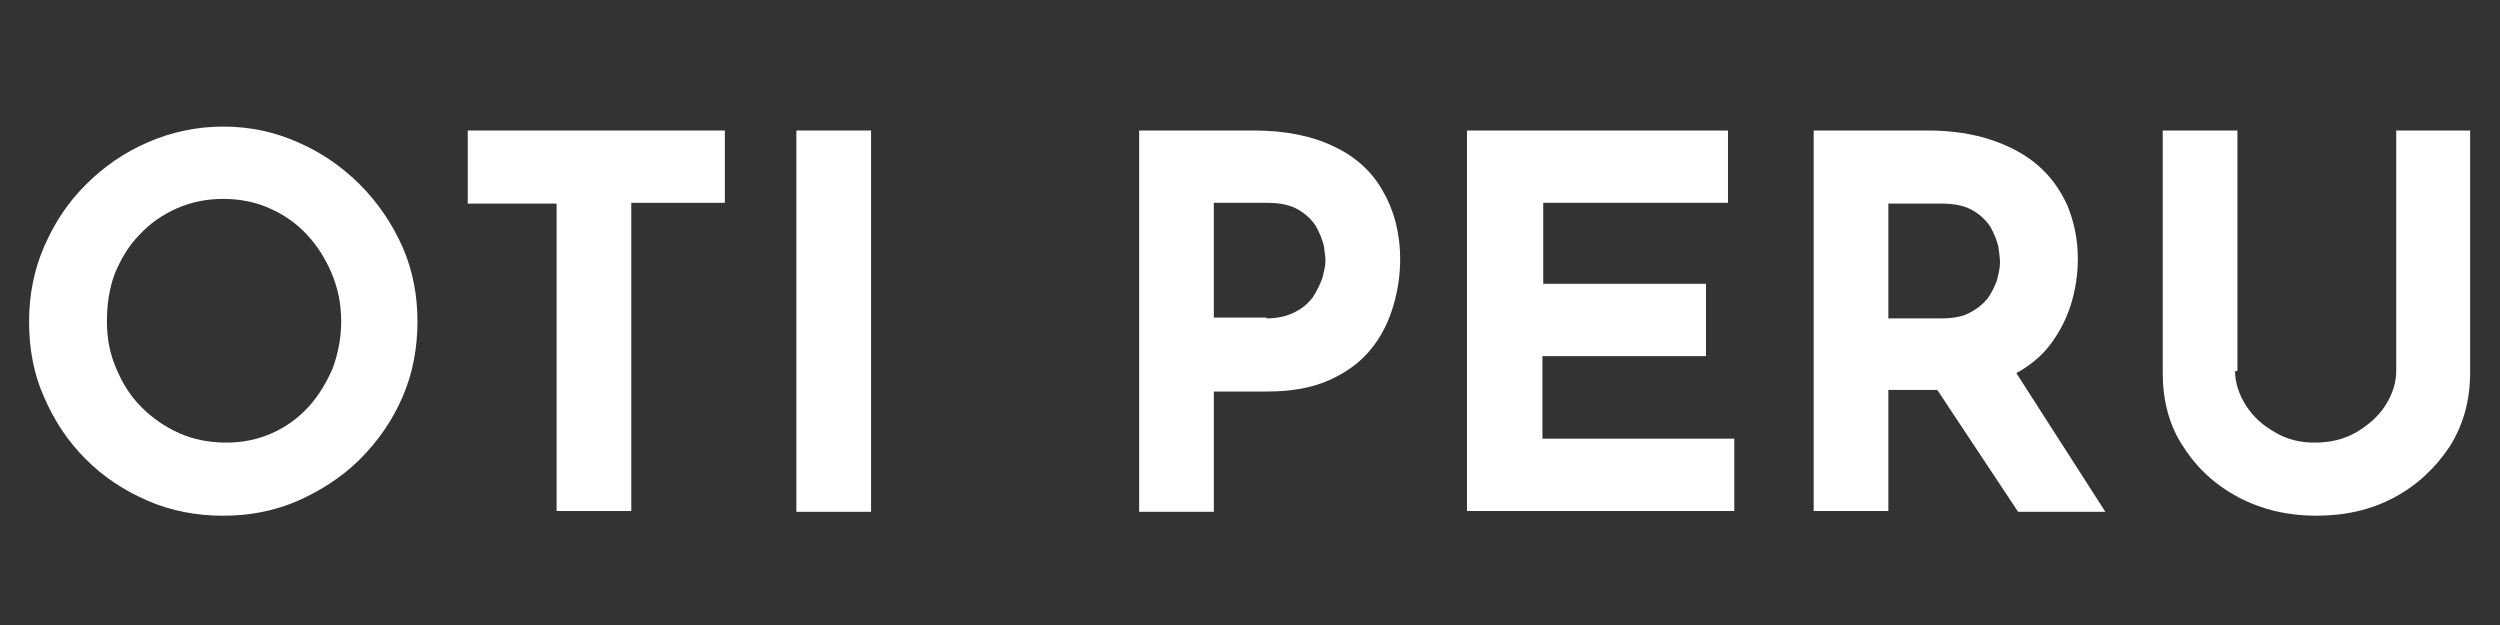 <?xml version="1.0" encoding="utf-8"?>
<!-- Generator: Adobe Illustrator 25.2.1, SVG Export Plug-In . SVG Version: 6.00 Build 0)  -->
<svg version="1.1" id="Capa_1" xmlns="http://www.w3.org/2000/svg" xmlns:xlink="http://www.w3.org/1999/xlink" x="0px" y="0px"
	 viewBox="0 0 318 79.5" style="enable-background:new 0 0 318 79.5;" xml:space="preserve">
<rect x="0" y="0" width="318" height="79.5" fill="#333333" stroke="none"/>
<style type="text/css">
	.st0{fill:#FFFFFF;}
</style>
<g>
	<g>
		<path class="st0" d="M3.7,40.9c0-3.3,0.6-6.5,1.9-9.5c1.3-3,3-5.6,5.3-7.9c2.3-2.3,4.9-4.1,7.9-5.4c3-1.3,6.2-2,9.6-2
			c3.4,0,6.6,0.7,9.5,2c3,1.3,5.6,3.1,7.9,5.4s4.1,5,5.4,7.9c1.3,3,1.9,6.1,1.9,9.5c0,3.4-0.6,6.6-1.9,9.6c-1.3,3-3.1,5.6-5.4,7.9
			c-2.3,2.3-5,4-7.9,5.3c-3,1.3-6.2,1.9-9.5,1.9c-3.4,0-6.6-0.6-9.6-1.9c-3-1.3-5.6-3-7.9-5.3c-2.3-2.3-4-4.9-5.3-7.9
			C4.3,47.6,3.7,44.4,3.7,40.9z M13.6,40.9c0,2.2,0.4,4.2,1.2,6c0.8,1.9,1.8,3.5,3.2,4.9c1.4,1.4,3,2.5,4.8,3.3
			c1.8,0.8,3.8,1.2,6,1.2c2.1,0,4-0.4,5.8-1.2c1.8-0.8,3.3-1.9,4.6-3.3c1.3-1.4,2.3-3.1,3.1-4.9c0.7-1.9,1.1-3.9,1.1-6
			c0-2.2-0.4-4.2-1.2-6.1c-0.8-1.9-1.8-3.5-3.2-5c-1.3-1.4-2.9-2.5-4.7-3.3c-1.8-0.8-3.8-1.2-5.9-1.2c-2.1,0-4.1,0.4-5.9,1.2
			c-1.8,0.8-3.4,1.9-4.7,3.3c-1.4,1.4-2.4,3.1-3.2,5C13.9,36.7,13.6,38.7,13.6,40.9z"/>
		<path class="st0" d="M59.5,16.6h32.7v9.2H80.3v39.2h-9.5V25.9H59.5V16.6z"/>
		<path class="st0" d="M101.3,16.6h9.5v48.5h-9.5V16.6z"/>
		<path class="st0" d="M159.5,16.6c4,0,7.4,0.7,10.1,2c2.8,1.3,4.9,3.2,6.3,5.7c1.4,2.4,2.2,5.3,2.2,8.7c0,2-0.3,4-0.9,6
			c-0.6,2-1.5,3.8-2.8,5.4c-1.3,1.6-3,2.9-5.2,3.9c-2.2,1-4.8,1.5-8,1.5h-6.8v15.3h-9.5V16.6H159.5z M161.1,40.5
			c1.4,0,2.7-0.3,3.6-0.8c1-0.5,1.7-1.1,2.3-1.9c0.5-0.8,0.9-1.6,1.2-2.4c0.2-0.8,0.4-1.6,0.4-2.2c0-0.5-0.1-1.1-0.2-1.9
			c-0.2-0.8-0.5-1.6-1-2.5c-0.5-0.8-1.2-1.5-2.2-2.1c-1-0.6-2.3-0.9-4-0.9h-6.8v14.6H161.1z"/>
		<path class="st0" d="M186.7,16.6h33.1v9.2h-23.5v10.3H217v9.2h-20.8v10.5h24.4v9.2h-34V16.6z"/>
		<path class="st0" d="M245.2,16.6c3,0,5.7,0.4,8.1,1.2c2.4,0.8,4.4,1.9,6,3.3c1.6,1.4,2.8,3.1,3.7,5.1c0.8,2,1.3,4.2,1.3,6.7
			c0,2-0.3,4-0.9,5.9s-1.6,3.8-2.9,5.4c-1.3,1.6-3.1,2.9-5.3,3.9c-2.2,1-4.9,1.5-8.2,1.5h-6.8v15.4h-9.5V16.6H245.2z M246.9,40.5
			c1.4,0,2.7-0.2,3.6-0.7c1-0.5,1.7-1.1,2.3-1.8c0.5-0.7,0.9-1.5,1.2-2.3c0.2-0.8,0.4-1.6,0.4-2.3c0-0.5-0.1-1.2-0.2-2
			c-0.2-0.8-0.5-1.6-1-2.5c-0.5-0.8-1.2-1.5-2.2-2.1c-1-0.6-2.3-0.9-4-0.9h-6.8v14.6H246.9z M255.8,46.4l12,18.7h-11.1l-12.2-18.4
			L255.8,46.4z"/>
		<path class="st0" d="M284.3,47.2c0,1.5,0.5,3,1.4,4.4s2.1,2.5,3.7,3.4c1.5,0.9,3.2,1.3,5,1.3c2,0,3.7-0.4,5.3-1.3
			c1.5-0.9,2.8-2,3.7-3.4c0.9-1.4,1.4-2.9,1.4-4.4V16.6h9.4v30.8c0,3.6-0.9,6.7-2.6,9.4c-1.8,2.7-4.1,4.9-7.1,6.5
			c-3,1.6-6.3,2.3-9.9,2.3c-3.6,0-6.9-0.8-9.8-2.3c-3-1.6-5.3-3.7-7.1-6.5c-1.8-2.7-2.6-5.9-2.6-9.4V16.6h9.5V47.2z"/>
	</g>
</g>
</svg>
